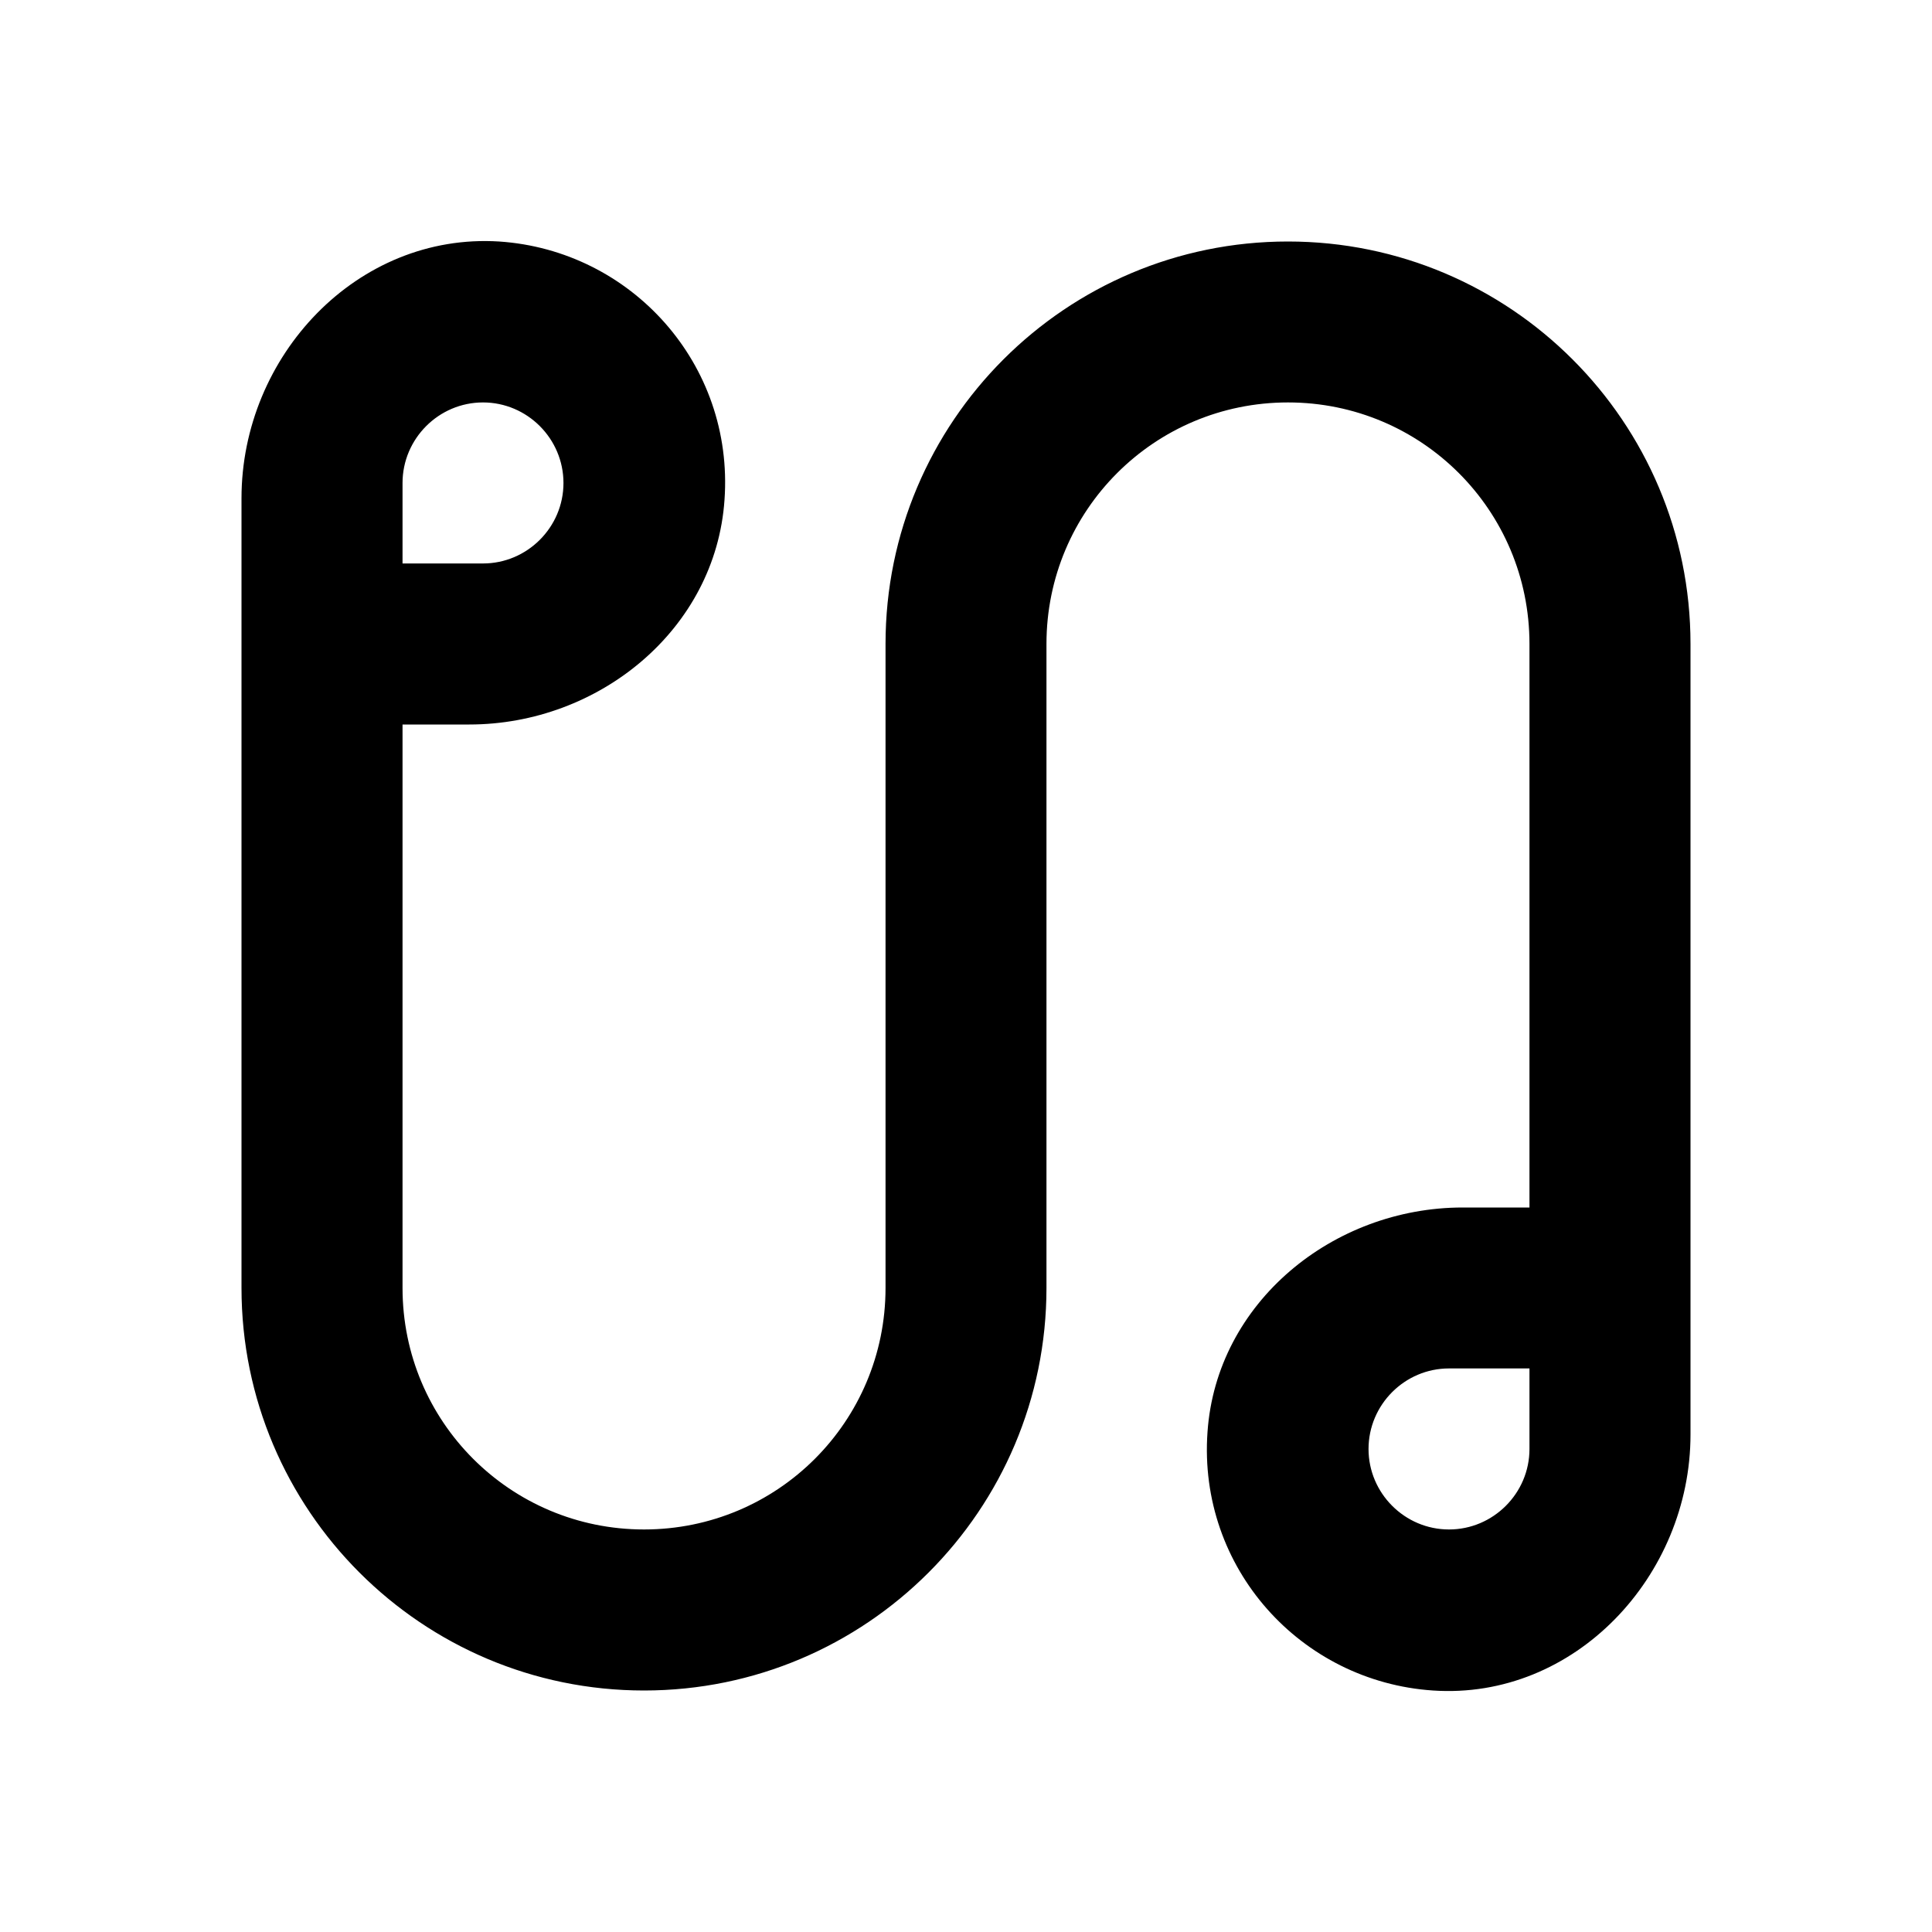 <svg width="20" height="20" viewBox="0 0 20 20" fill="none" xmlns="http://www.w3.org/2000/svg">
<path d="M13.333 2.5C11.033 2.5 9.167 4.366 9.167 6.666V13.333C9.167 14.716 8.05 15.833 6.667 15.833C5.283 15.833 4.167 14.716 4.167 13.333V7.5H4.858C6.2 7.5 7.408 6.516 7.5 5.175C7.6 3.766 6.533 2.591 5.167 2.5C3.7 2.408 2.5 3.683 2.5 5.158V13.333C2.5 15.633 4.367 17.5 6.667 17.5C8.967 17.5 10.833 15.633 10.833 13.333V6.666C10.833 5.283 11.95 4.166 13.333 4.166C14.717 4.166 15.833 5.283 15.833 6.666V12.5H15.142C13.8 12.5 12.592 13.483 12.5 14.825C12.4 16.233 13.467 17.408 14.833 17.5C16.3 17.6 17.5 16.316 17.5 14.85V6.666C17.5 4.366 15.633 2.5 13.333 2.5ZM4.167 5C4.167 4.541 4.542 4.166 5 4.166C5.458 4.166 5.833 4.541 5.833 5C5.833 5.458 5.458 5.833 5 5.833H4.167V5ZM15.833 15C15.833 15.458 15.458 15.833 15 15.833C14.542 15.833 14.167 15.458 14.167 15C14.167 14.541 14.542 14.166 15 14.166H15.833V15Z" fill="black"/>
</svg>
